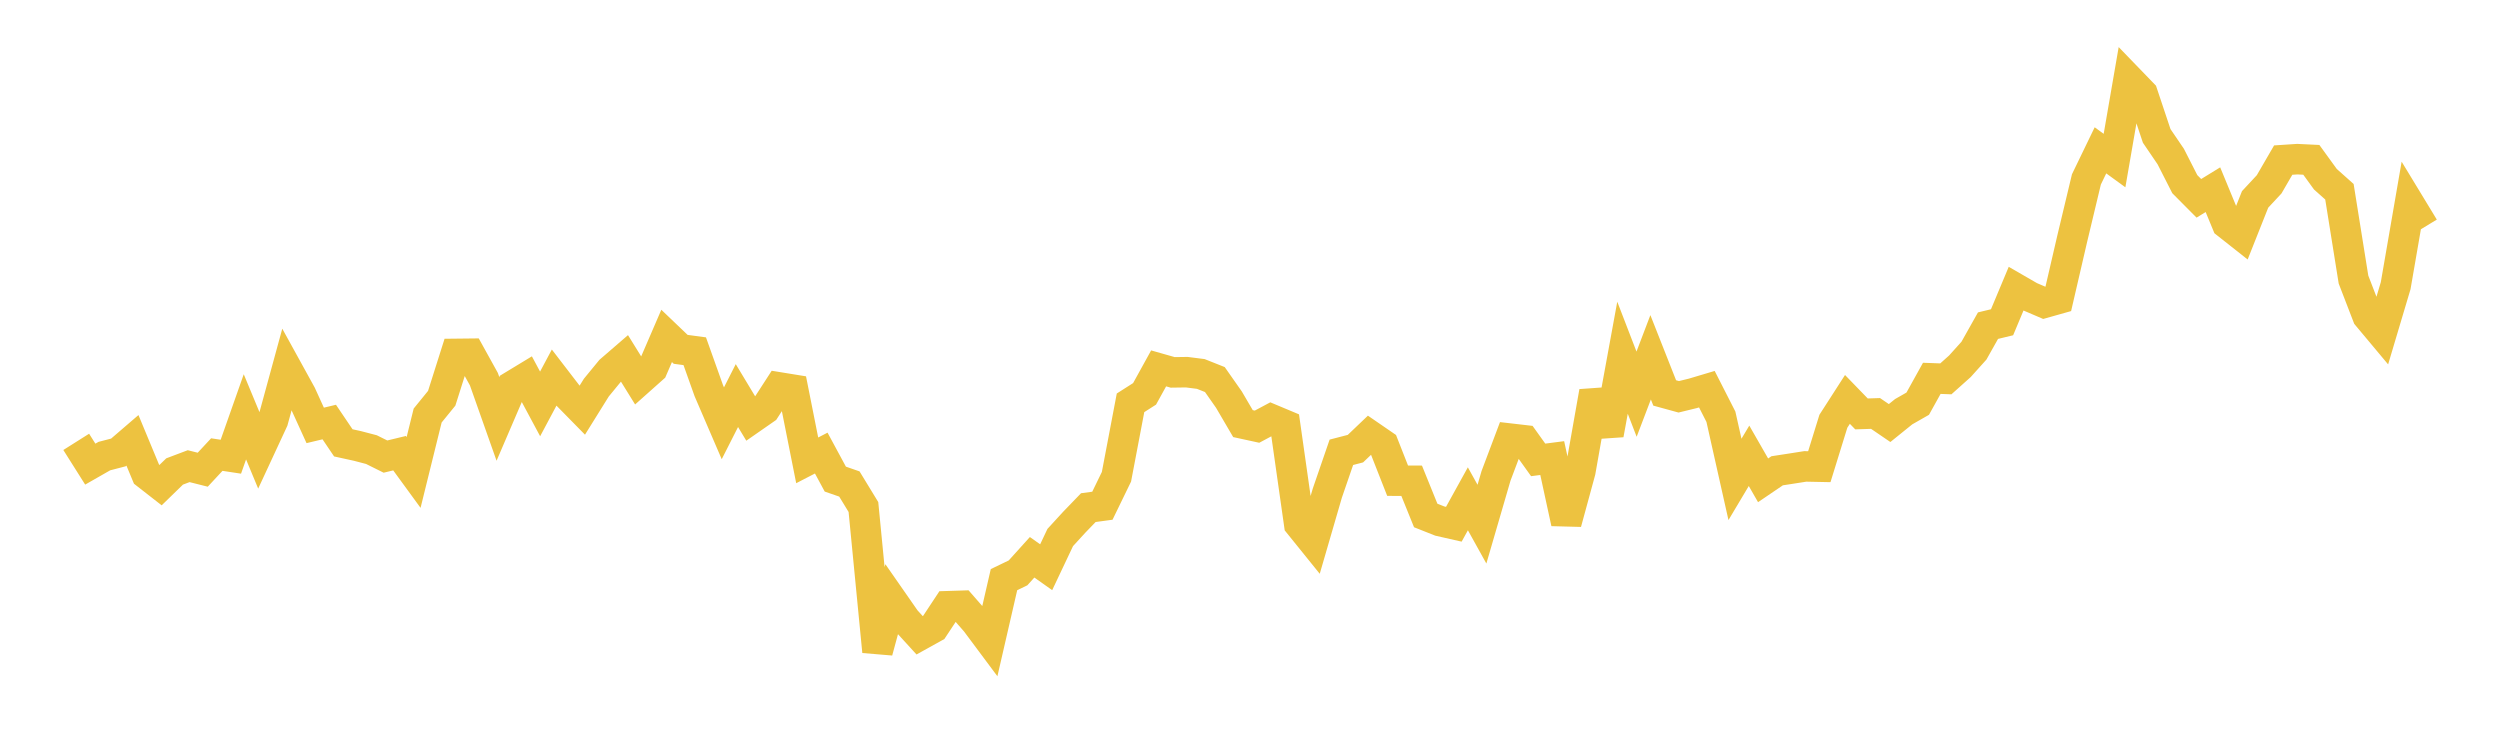 <svg width="164" height="48" xmlns="http://www.w3.org/2000/svg" xmlns:xlink="http://www.w3.org/1999/xlink"><path fill="none" stroke="rgb(237,194,64)" stroke-width="2" d="M5,28.986L5.922,30.447L6.844,29.92L7.766,29.68L8.689,28.886L9.611,31.106L10.533,31.825L11.455,30.928L12.377,30.58L13.299,30.813L14.222,29.82L15.144,29.96L16.066,27.344L16.988,29.566L17.91,27.58L18.832,24.205L19.754,25.879L20.677,27.906L21.599,27.686L22.521,29.051L23.443,29.253L24.365,29.494L25.287,29.952L26.21,29.729L27.132,30.993L28.054,27.259L28.976,26.126L29.898,23.215L30.82,23.205L31.743,24.873L32.665,27.481L33.587,25.336L34.509,24.777L35.431,26.497L36.353,24.768L37.275,25.968L38.198,26.908L39.12,25.427L40.042,24.304L40.964,23.507L41.886,24.995L42.808,24.174L43.731,22.036L44.653,22.917L45.575,23.041L46.497,25.627L47.419,27.768L48.341,25.95L49.263,27.48L50.186,26.838L51.108,25.413L52.03,25.563L52.952,30.199L53.874,29.722L54.796,31.429L55.719,31.75L56.641,33.261L57.563,42.741L58.485,39.342L59.407,40.666L60.329,41.676L61.251,41.164L62.174,39.768L63.096,39.739L64.018,40.795L64.94,42.032L65.862,38.025L66.784,37.58L67.707,36.558L68.629,37.21L69.551,35.261L70.473,34.255L71.395,33.3L72.317,33.175L73.24,31.275L74.162,26.425L75.084,25.837L76.006,24.166L76.928,24.428L77.85,24.415L78.772,24.532L79.695,24.899L80.617,26.214L81.539,27.789L82.461,27.99L83.383,27.498L84.305,27.884L85.228,34.379L86.15,35.521L87.072,32.35L87.994,29.671L88.916,29.431L89.838,28.551L90.76,29.185L91.683,31.533L92.605,31.538L93.527,33.815L94.449,34.181L95.371,34.39L96.293,32.721L97.216,34.385L98.138,31.22L99.06,28.773L99.982,28.88L100.904,30.169L101.826,30.05L102.749,34.304L103.671,30.919L104.593,25.698L105.515,28.503L106.437,23.466L107.359,25.858L108.281,23.438L109.204,25.777L110.126,26.03L111.048,25.805L111.97,25.53L112.892,27.339L113.814,31.449L114.737,29.901L115.659,31.509L116.581,30.883L117.503,30.741L118.425,30.596L119.347,30.615L120.269,27.635L121.192,26.201L122.114,27.153L123.036,27.123L123.958,27.752L124.88,27.008L125.802,26.482L126.725,24.819L127.647,24.853L128.569,24.028L129.491,23.003L130.413,21.363L131.335,21.14L132.257,18.937L133.18,19.47L134.102,19.865L135.024,19.605L135.946,15.624L136.868,11.769L137.79,9.862L138.713,10.533L139.635,5.2L140.557,6.154L141.479,8.915L142.401,10.27L143.323,12.081L144.246,13.01L145.168,12.444L146.09,14.678L147.012,15.406L147.934,13.082L148.856,12.092L149.778,10.502L150.701,10.441L151.623,10.485L152.545,11.757L153.467,12.579L154.389,18.34L155.311,20.73L156.234,21.834L157.156,18.74L158.078,13.406L159,14.924"></path></svg>